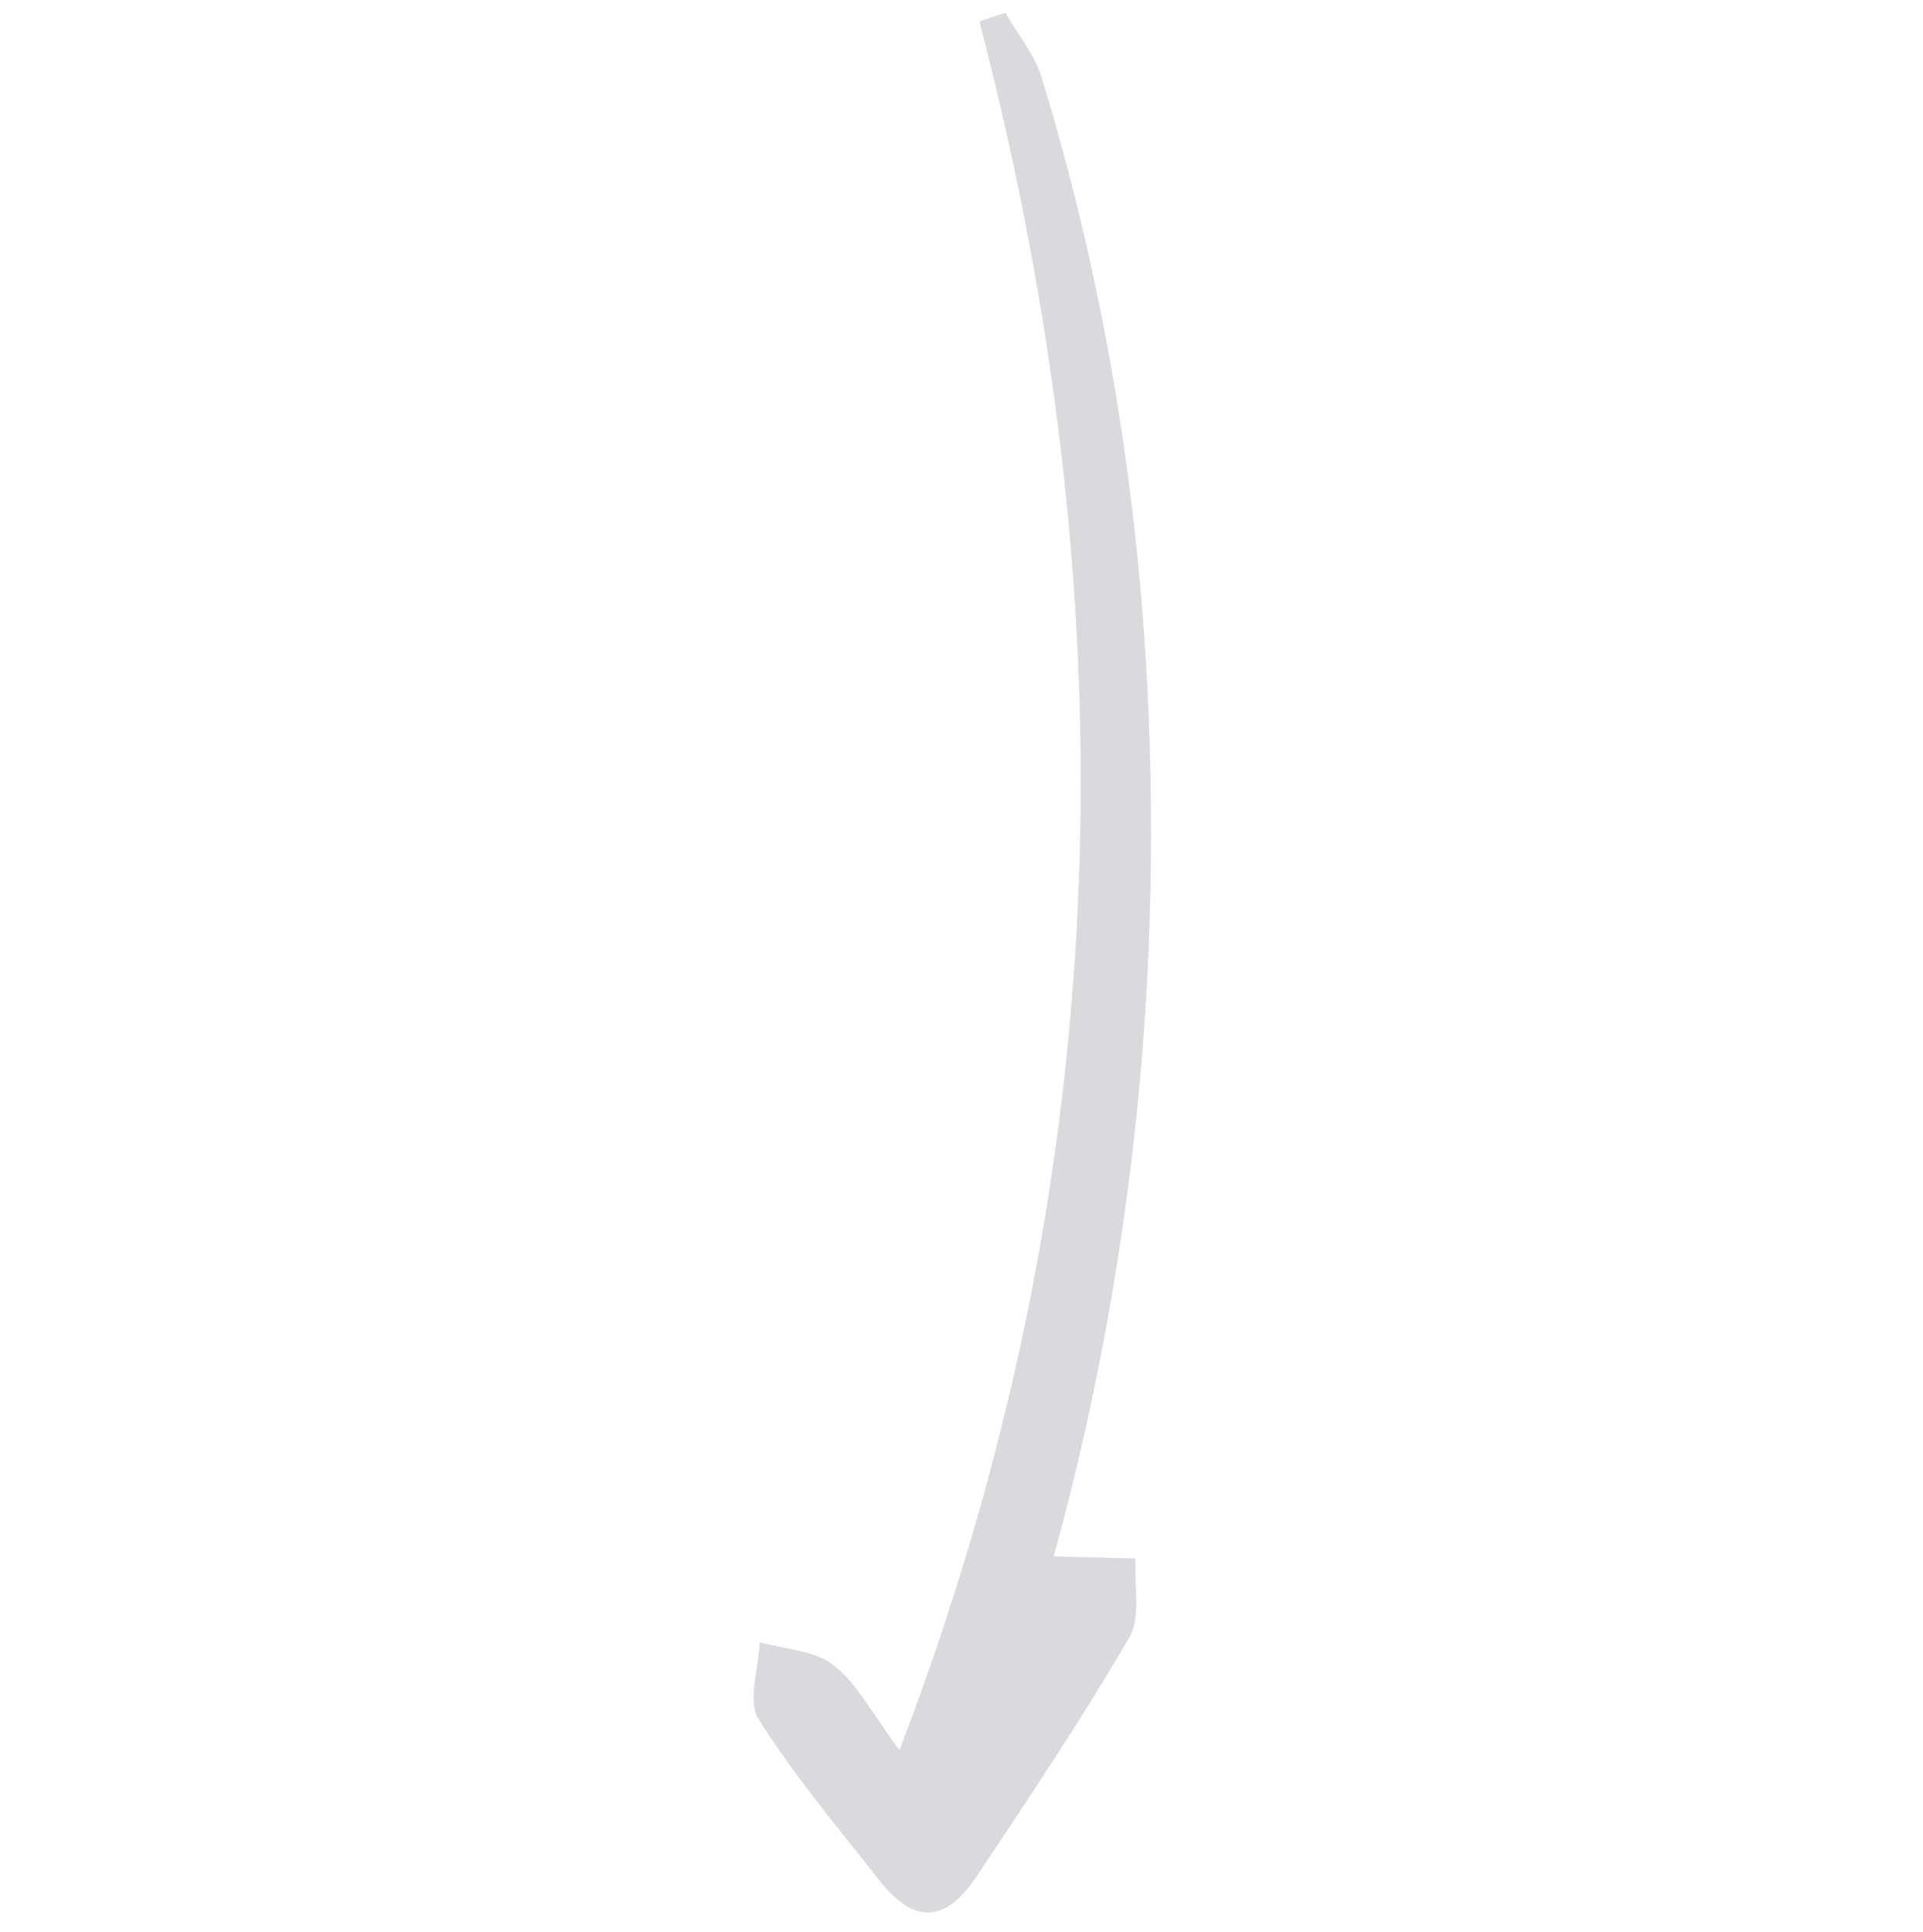 <svg width="208" height="209" viewBox="0 0 208 209" fill="none" xmlns="http://www.w3.org/2000/svg">
<path d="M113.916 168.363C117.157 168.455 120.034 168.523 122.83 168.595C122.643 171.517 123.453 174.96 122.102 177.208C116.936 186.11 111.185 194.633 105.515 203.153C102.224 208.042 98.829 208.119 95.17 203.474C90.651 197.736 85.893 192.09 82.044 185.956C80.818 183.99 82.07 180.492 82.179 177.654C84.886 178.418 88.128 178.51 90.188 180.154C92.752 182.179 94.362 185.422 97.297 189.332C121.047 127.238 122.302 65.303 105.945 2.328C106.86 2.002 107.776 1.676 108.733 1.388C110.097 3.712 111.9 5.894 112.663 8.368C121.081 35.899 124.756 64.136 124.489 92.882C124.251 118.793 120.633 144.254 113.958 168.402L113.916 168.363Z" fill="#D8DADD"/>
</svg>
